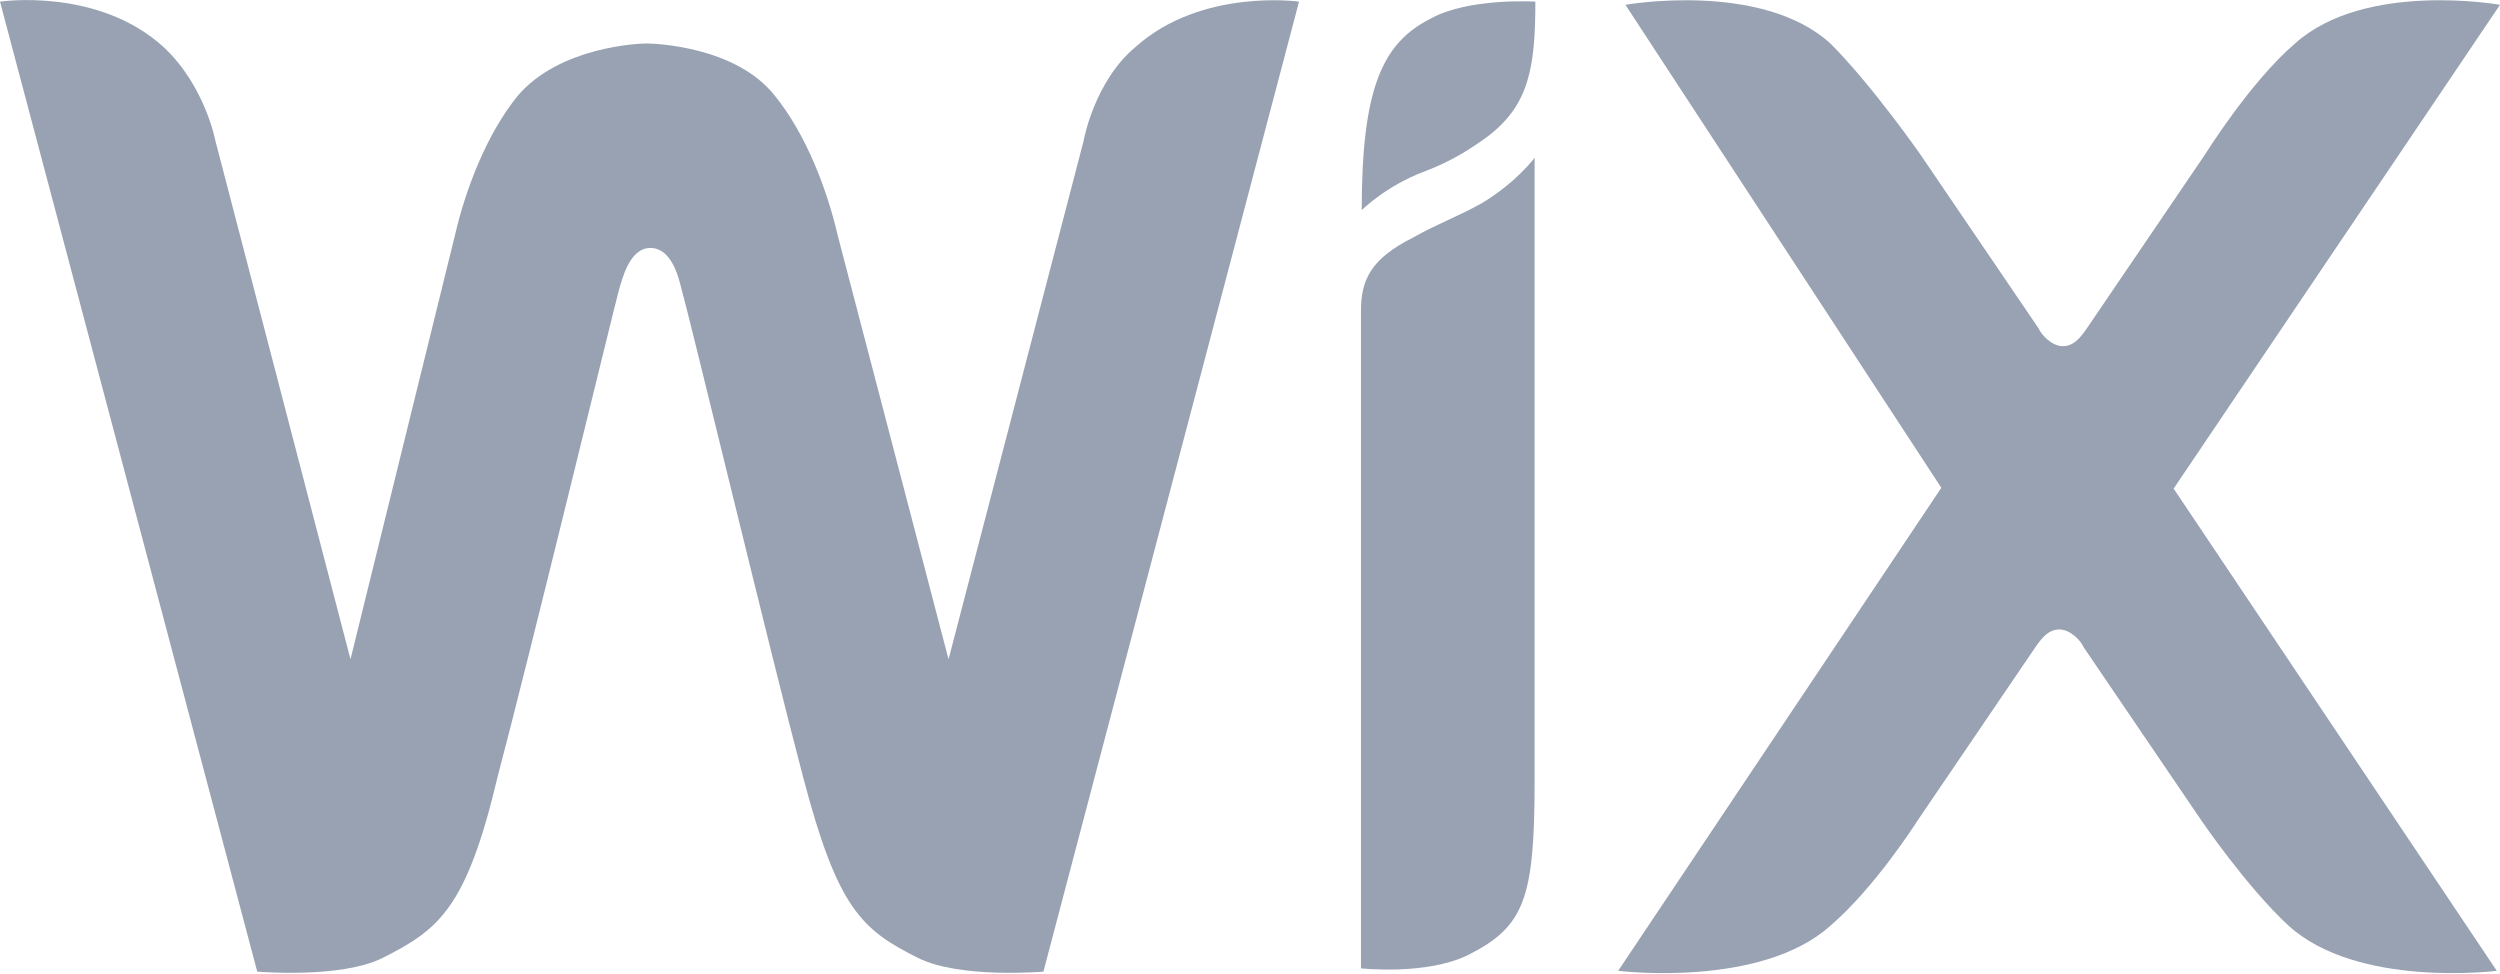 <svg xmlns="http://www.w3.org/2000/svg" width="77" height="30" viewBox="0 0 77 30" fill="none">
    <g clip-path="url(#clip0_5100_3495)">
        <path d="M44.071 0.57C42.585 1.314 41.941 2.703 41.941 6.471C41.941 6.471 42.684 5.727 43.873 5.281C44.739 4.959 45.358 4.537 45.804 4.215C47.091 3.248 47.289 2.083 47.289 0.05C47.265 0.05 45.234 -0.074 44.071 0.57Z" fill="#98A2B3"/>
        <path d="M34.984 1.438C33.697 2.504 33.375 4.339 33.375 4.339L29.215 20.306L25.799 7.24C25.477 5.851 24.833 4.141 23.867 2.951C22.679 1.438 20.203 1.339 19.906 1.339C19.683 1.339 17.232 1.438 15.945 2.951C14.979 4.141 14.335 5.851 14.014 7.24L10.795 20.306L6.635 4.339C6.635 4.339 6.314 2.628 5.026 1.438C2.996 -0.397 0 0.05 0 0.05L7.923 29.926C7.923 29.926 10.498 30.149 11.785 29.504C13.494 28.637 14.36 28.017 15.326 23.926C16.291 20.281 18.866 9.67 19.064 8.926C19.163 8.603 19.386 7.637 20.03 7.637C20.674 7.637 20.896 8.504 20.995 8.926C21.218 9.67 23.768 20.281 24.734 23.926C25.799 27.992 26.541 28.637 28.275 29.504C29.562 30.149 32.137 29.926 32.137 29.926L40.01 0.05C40.01 0.05 37.014 -0.372 34.984 1.438Z" fill="#98A2B3"/>
        <path d="M47.266 4.859C47.266 4.859 46.721 5.603 45.657 6.248C44.914 6.669 44.27 6.892 43.527 7.314C42.24 7.959 41.918 8.603 41.918 9.57V9.892V11.504V11.826V29.826C41.918 29.826 43.948 30.049 45.236 29.405C46.944 28.537 47.266 27.694 47.266 24.049V6.049V4.859Z" fill="#98A2B3"/>
        <path d="M66.948 15.049L77 0.148C77 0.148 72.841 -0.595 70.687 1.339C69.3 2.529 67.914 4.76 67.914 4.76L64.274 10.115C64.051 10.438 63.853 10.661 63.532 10.661C63.21 10.661 62.888 10.338 62.789 10.115L59.149 4.76C59.149 4.76 57.664 2.628 56.376 1.339C54.247 -0.595 50.063 0.148 50.063 0.148L59.793 15.024L49.84 29.901C49.84 29.901 54.222 30.446 56.376 28.512C57.763 27.322 59.05 25.289 59.05 25.289L62.69 19.933C62.913 19.611 63.111 19.388 63.432 19.388C63.754 19.388 64.076 19.71 64.175 19.933L67.815 25.289C67.815 25.289 69.201 27.322 70.489 28.512C72.618 30.446 76.901 29.901 76.901 29.901L66.948 15.049Z" fill="#98A2B3"/>
    </g>
    <defs>
        <clipPath id="clip0_5100_3495">
            <rect width="77" height="30" fill="white"/>
        </clipPath>
    </defs>
</svg>